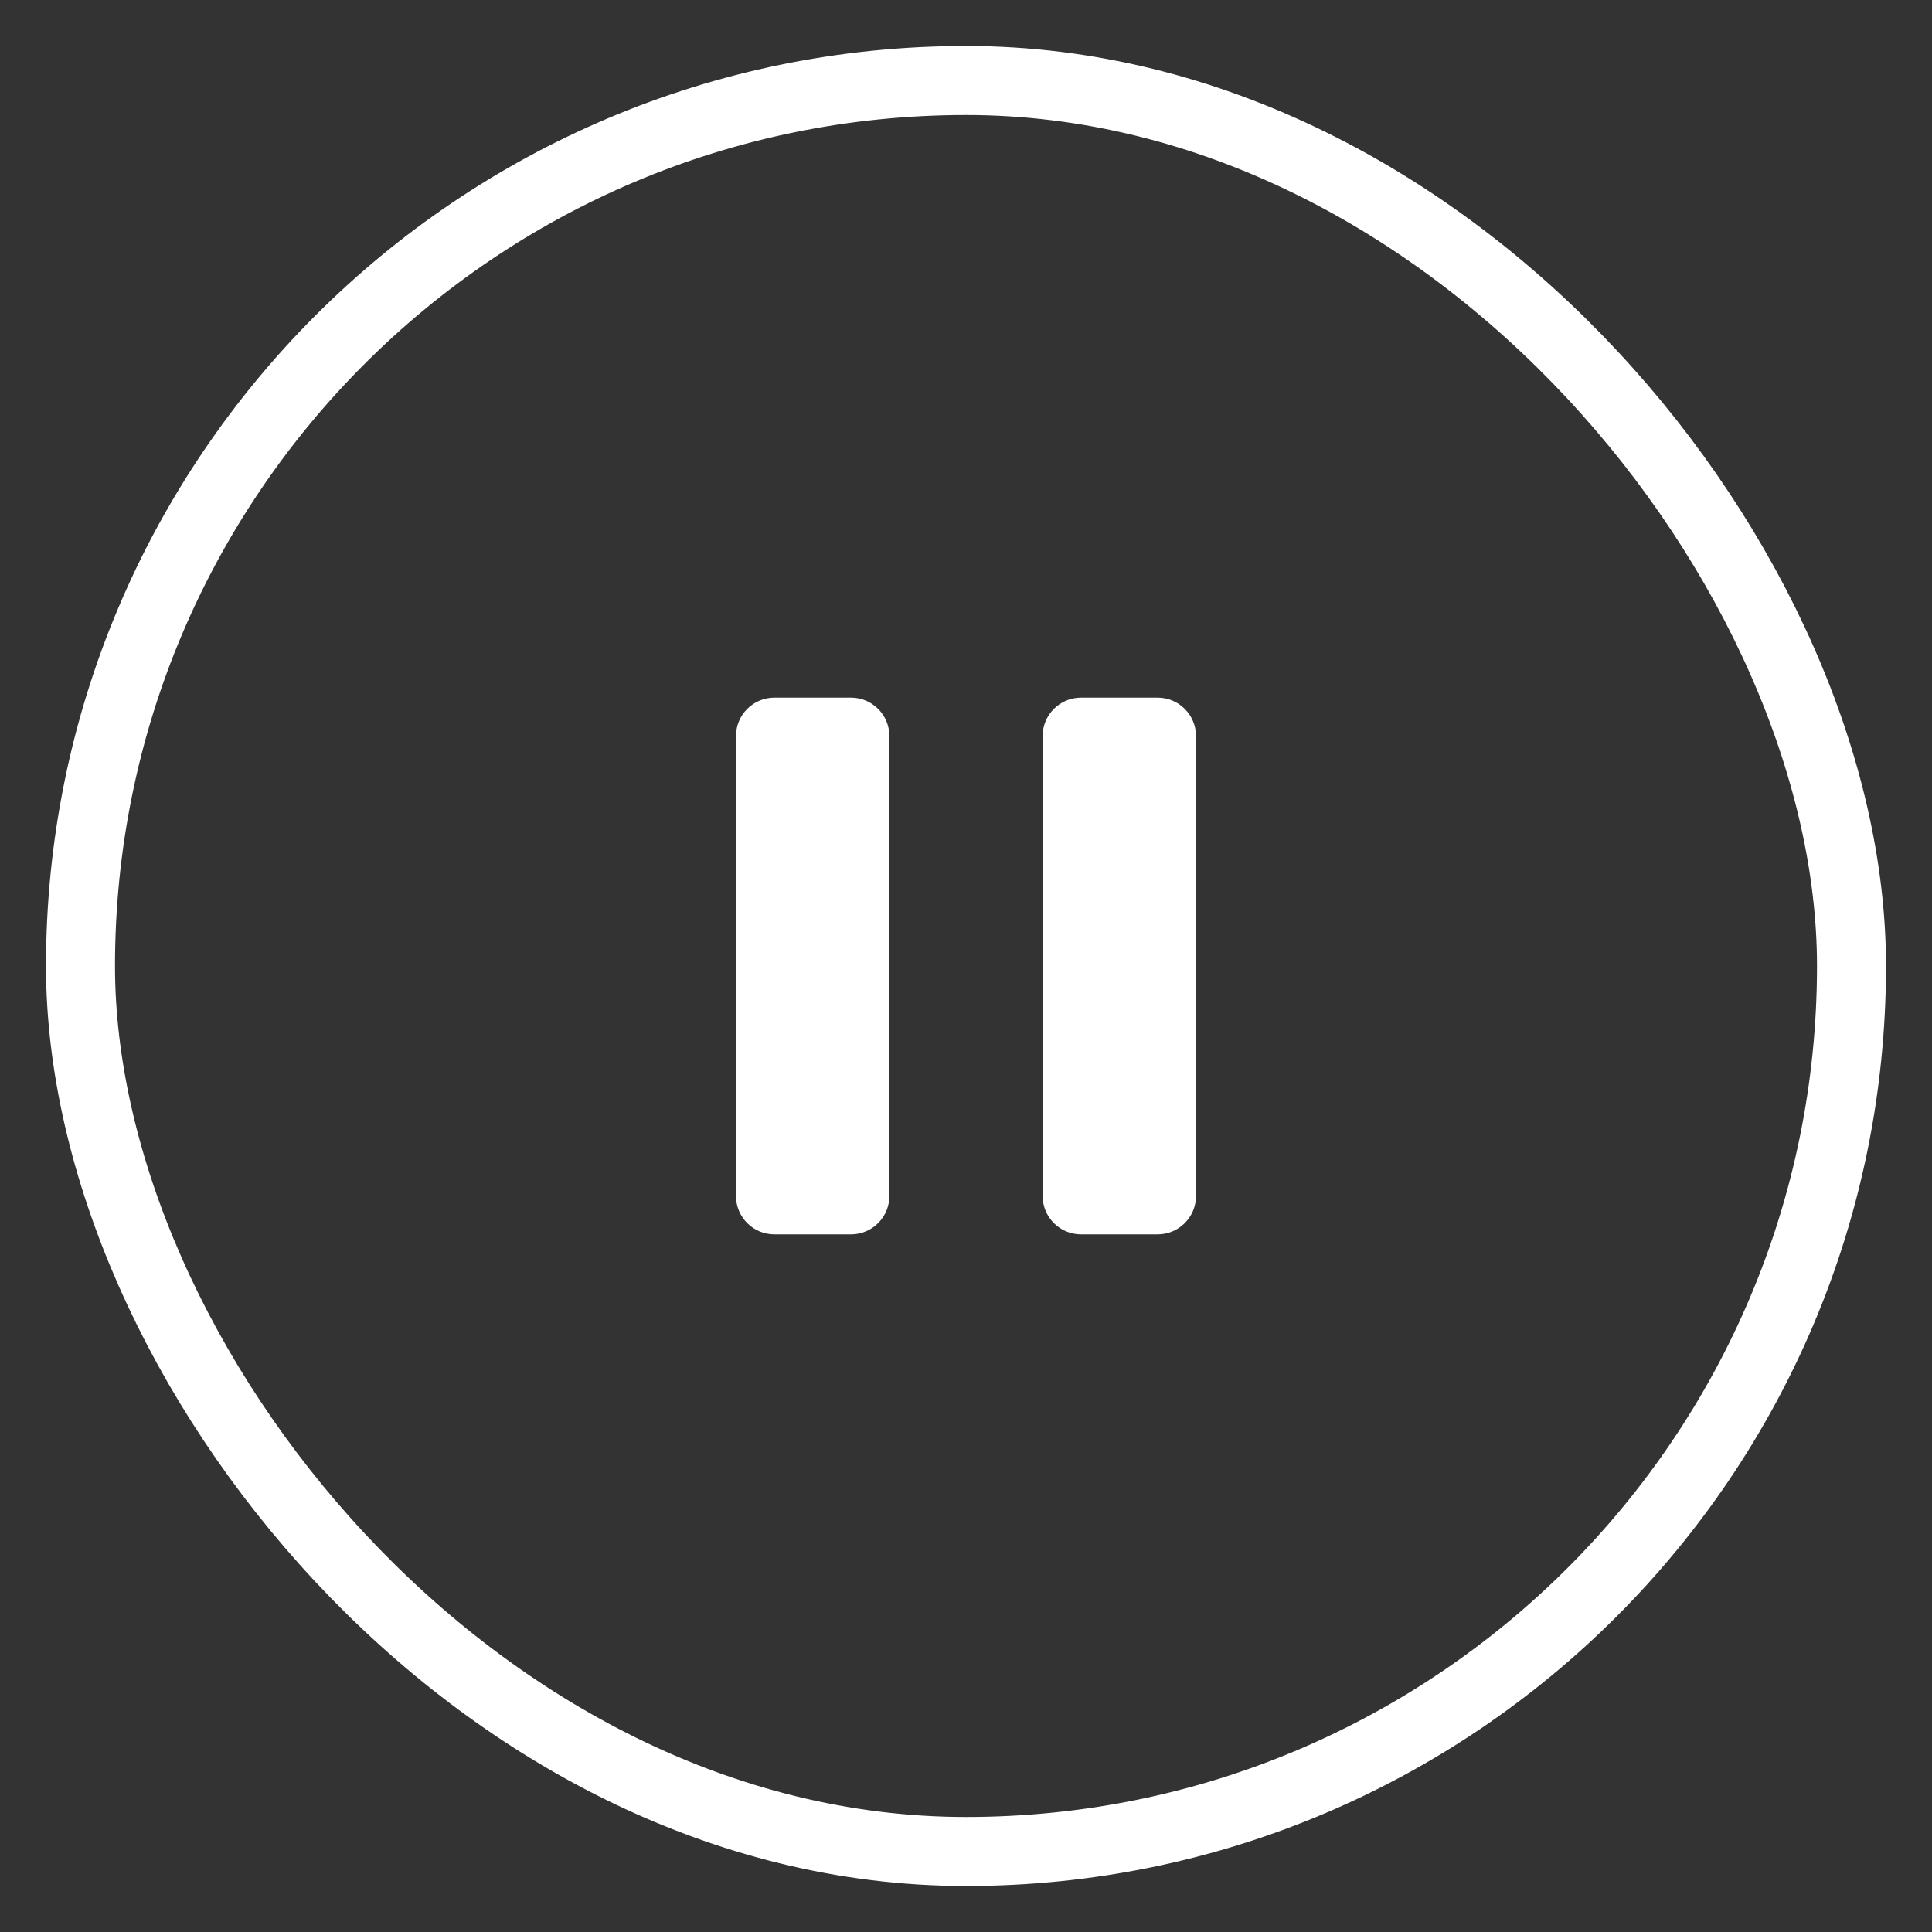 <svg width="21" height="21" viewBox="0 0 21 21" fill="none" xmlns="http://www.w3.org/2000/svg">
<rect x="0" y="0" width="21" height="21" fill="#333333" stroke="none"/>
<rect x="0.875" y="0.875" width="19.25" height="19.25" rx="9.625" stroke="white" stroke-width="0.75"/>
<path d="M9.25 7.583H8.417C8.187 7.583 8 7.77 8 8V13C8 13.23 8.187 13.417 8.417 13.417H9.25C9.48 13.417 9.667 13.23 9.667 13V8C9.667 7.77 9.48 7.583 9.25 7.583Z" fill="white"/>
<path d="M12.583 7.583H11.75C11.52 7.583 11.333 7.77 11.333 8V13C11.333 13.23 11.52 13.417 11.75 13.417H12.583C12.813 13.417 13 13.23 13 13V8C13 7.77 12.813 7.583 12.583 7.583Z" fill="white"/>
</svg>
